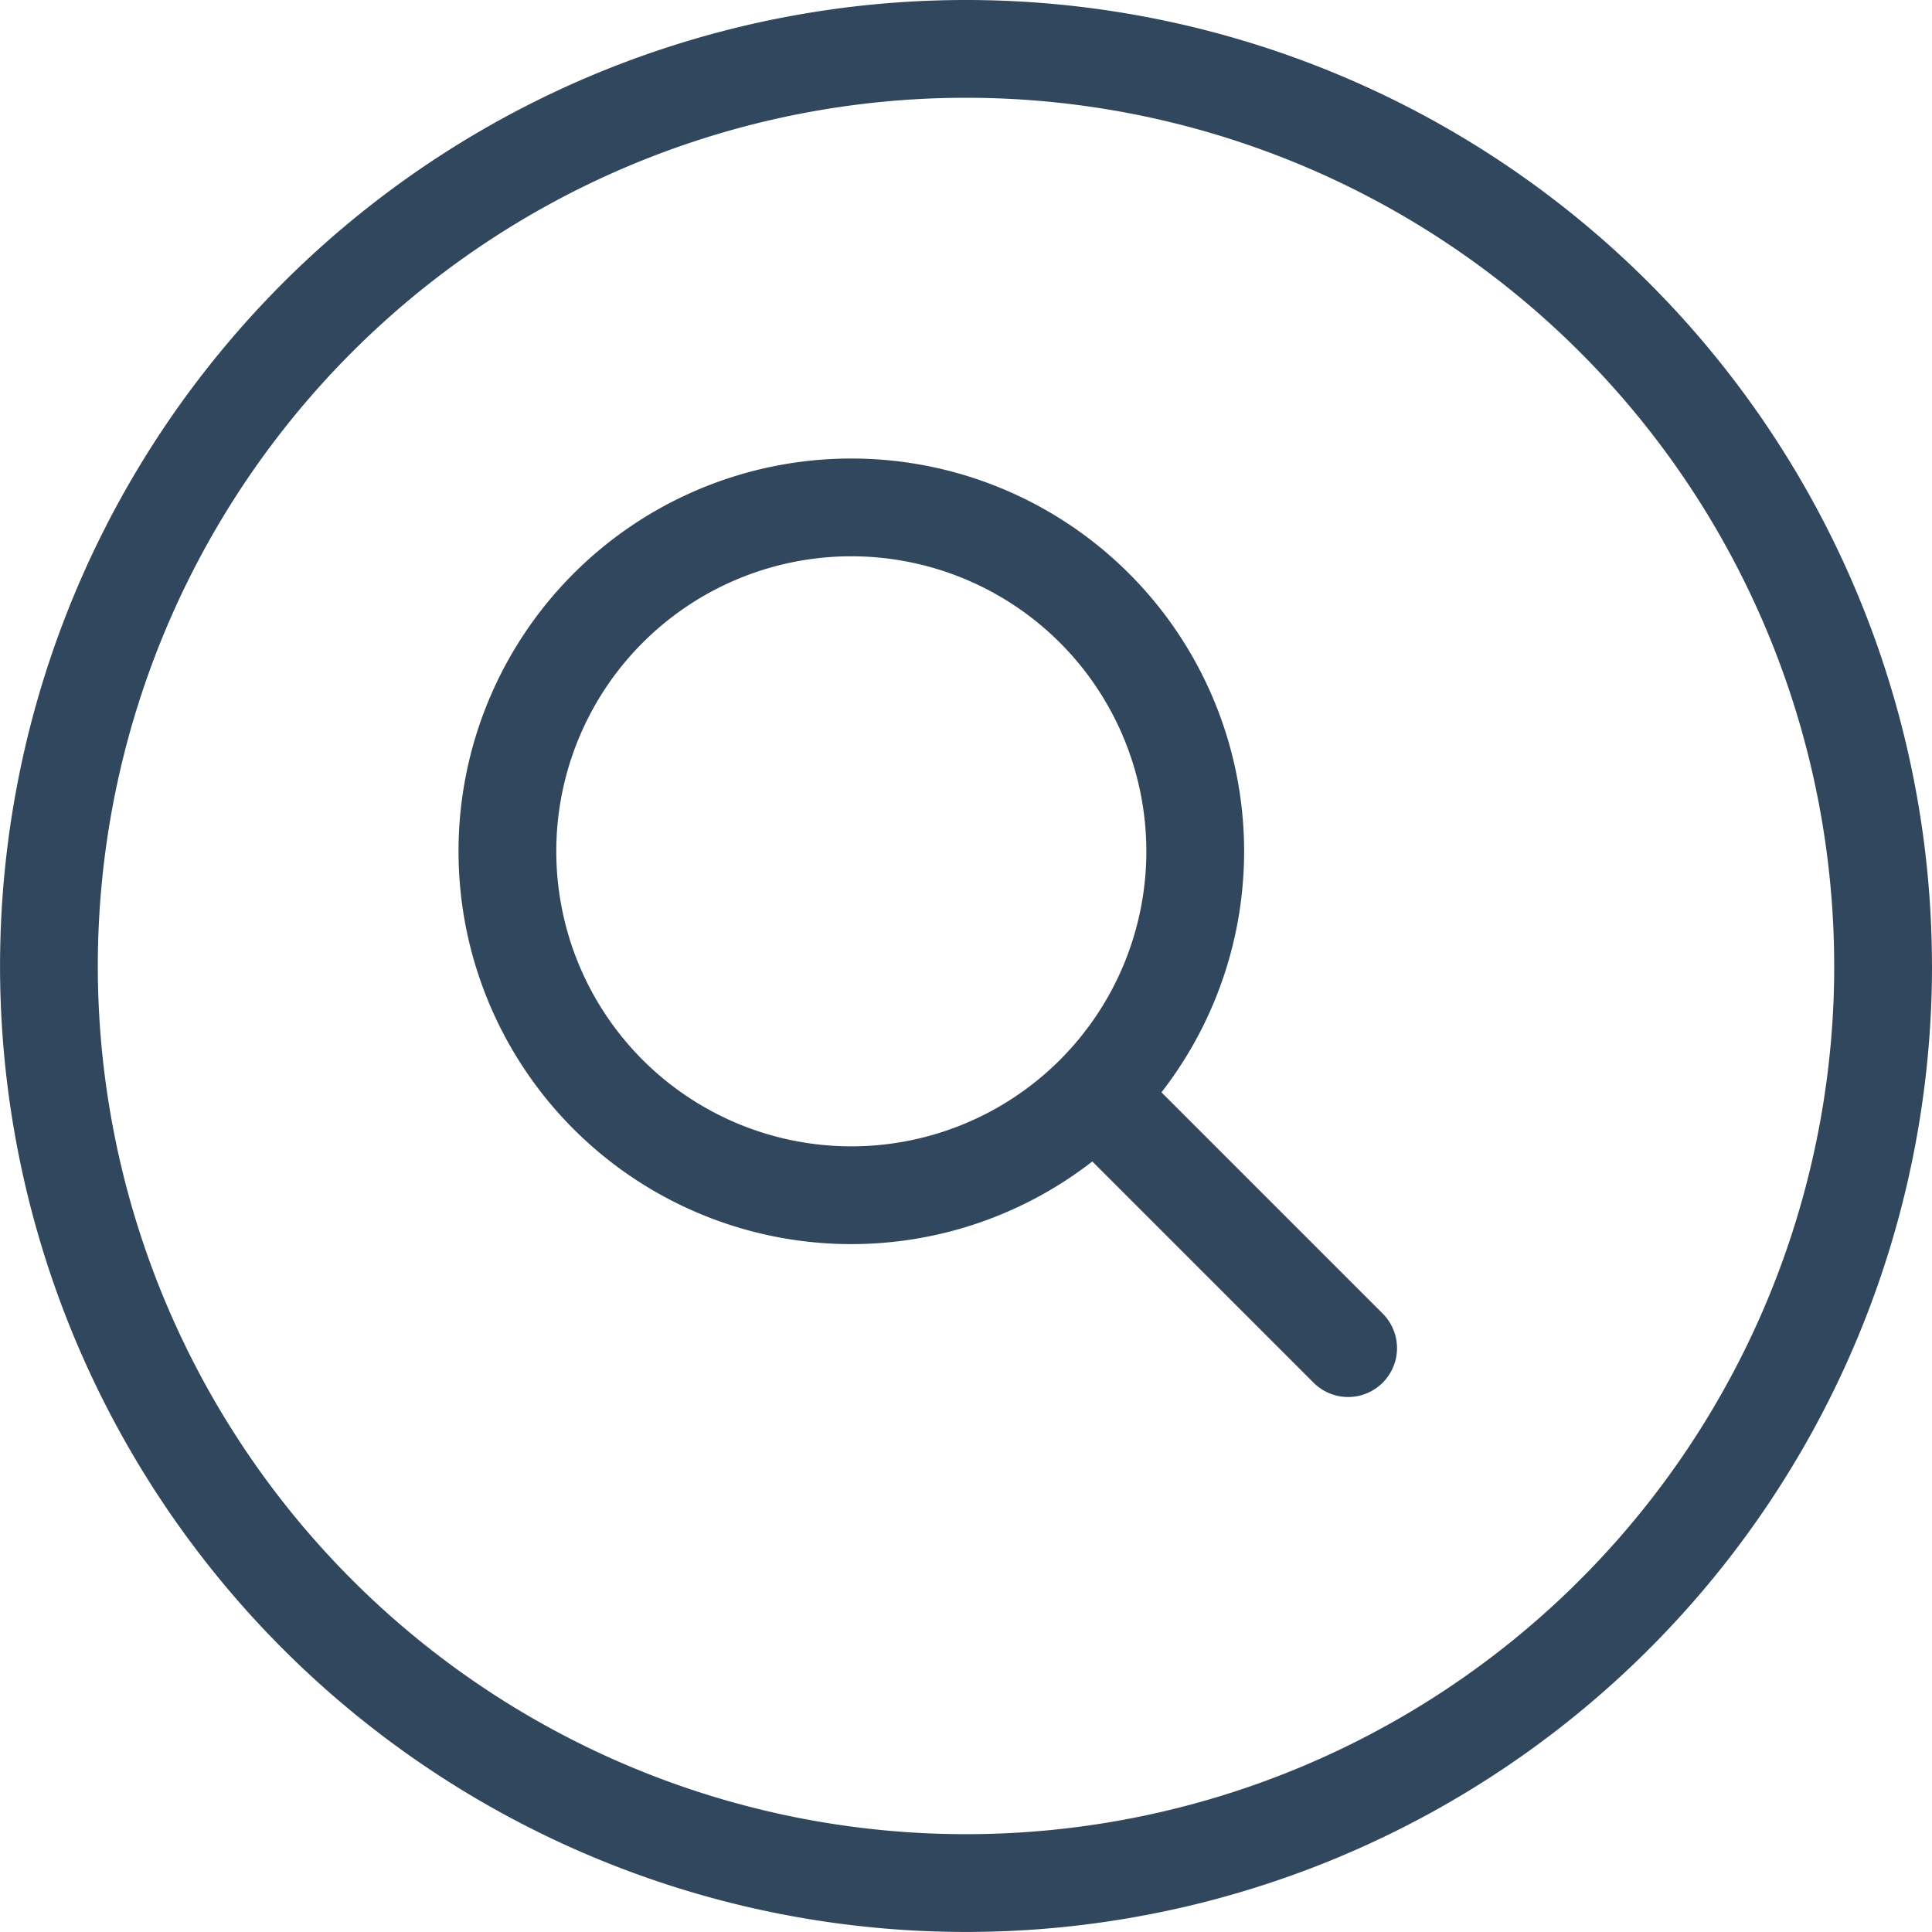<svg xmlns="http://www.w3.org/2000/svg" width="39.521" height="39.521" viewBox="0 0 39.521 39.521">
  <path id="Path_10275" data-name="Path 10275" d="M29.577,29.577l-5.188-5.188m0,0a7.035,7.035,0,1,0-9.949,0,7.035,7.035,0,0,0,9.949,0ZM40.521,21.76A18.76,18.76,0,1,1,21.76,3a18.76,18.76,0,0,1,18.76,18.76Z" transform="translate(-2 -2)" fill="none" stroke="#31475d" stroke-linecap="round" stroke-linejoin="round" stroke-width="2"/>
</svg>
